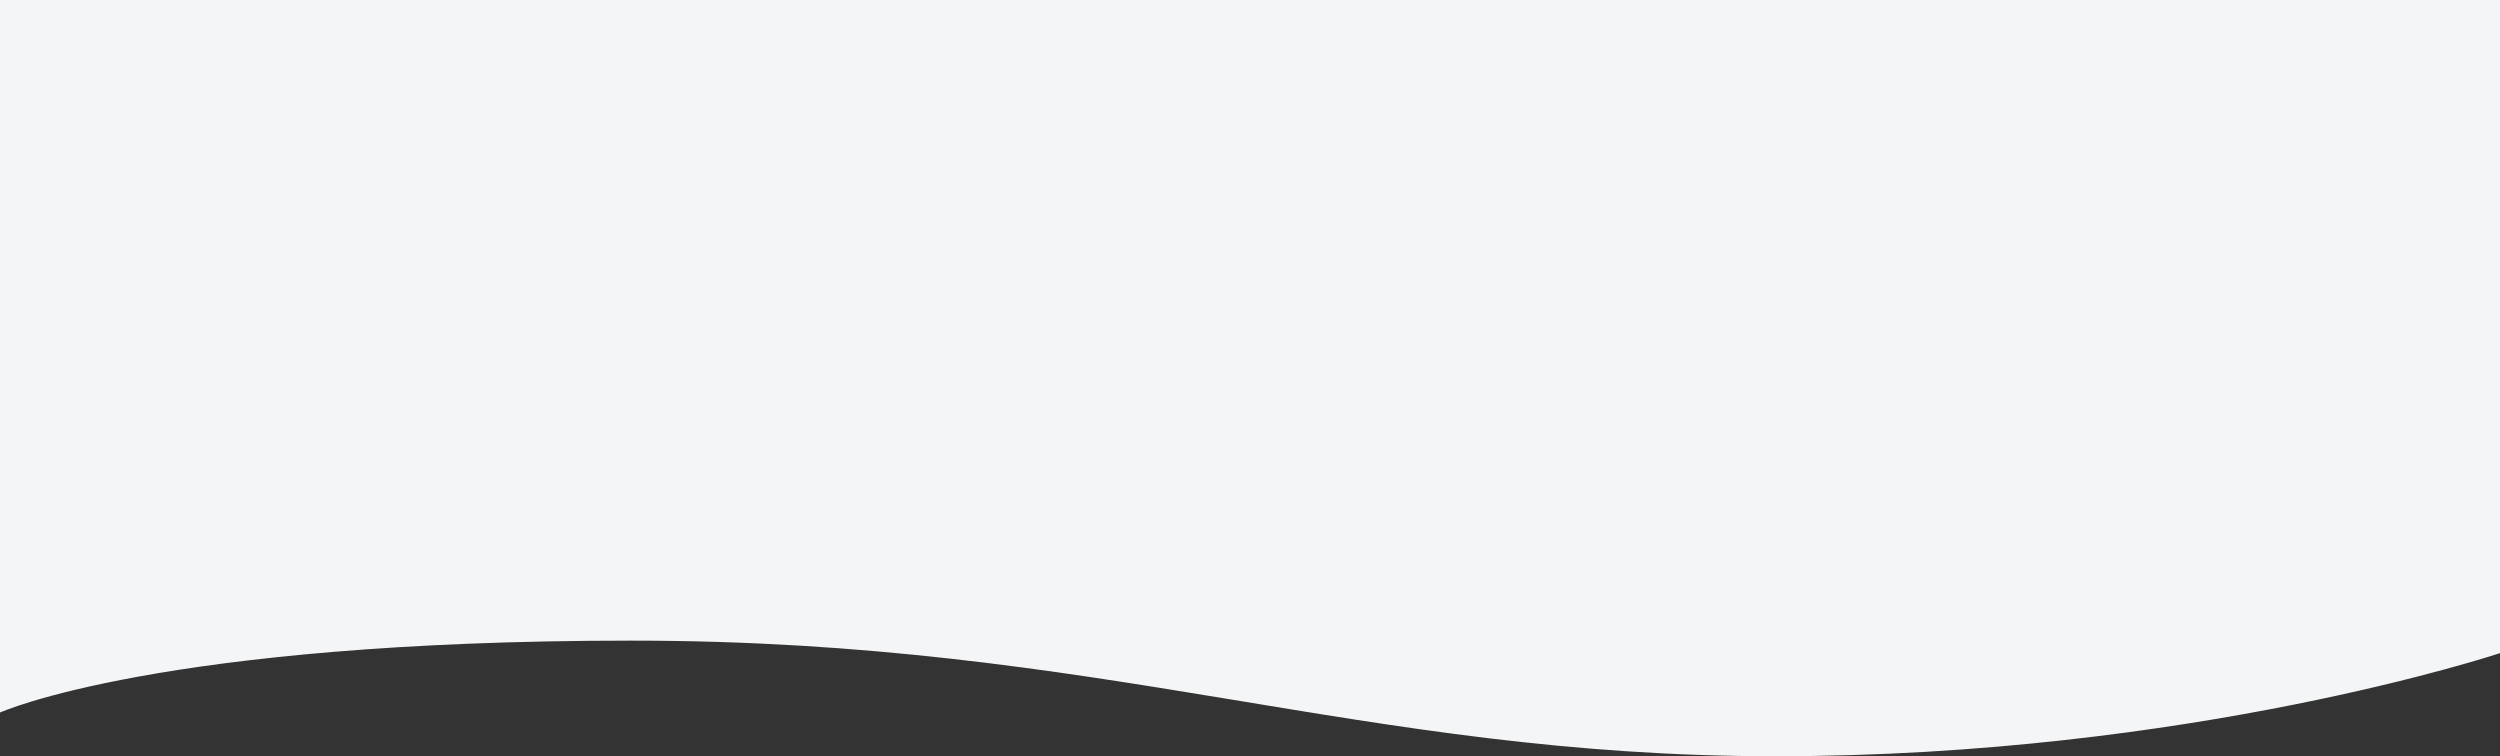 <?xml version="1.0" encoding="utf-8"?>
<!-- Generator: Adobe Illustrator 23.0.3, SVG Export Plug-In . SVG Version: 6.00 Build 0)  -->
<svg version="1.1" id="Layer_1" xmlns="http://www.w3.org/2000/svg" xmlns:xlink="http://www.w3.org/1999/xlink" x="0px" y="0px"
	 viewBox="0 0 1600 484" style="enable-background:new 0 0 1600 484;" xml:space="preserve">
<rect x="0" y="0" width="1600" height="484" fill="#333333" stroke="none"/>
<style type="text/css">
	.st0{fill-rule:evenodd;clip-rule:evenodd;fill:#F4F5F6;}
</style>
<path class="st0" d="M1600,0H0v456c0,0,102-46,404-46s466.7,74,732.4,74s463.6-66,463.6-66V0z"/>
</svg>
